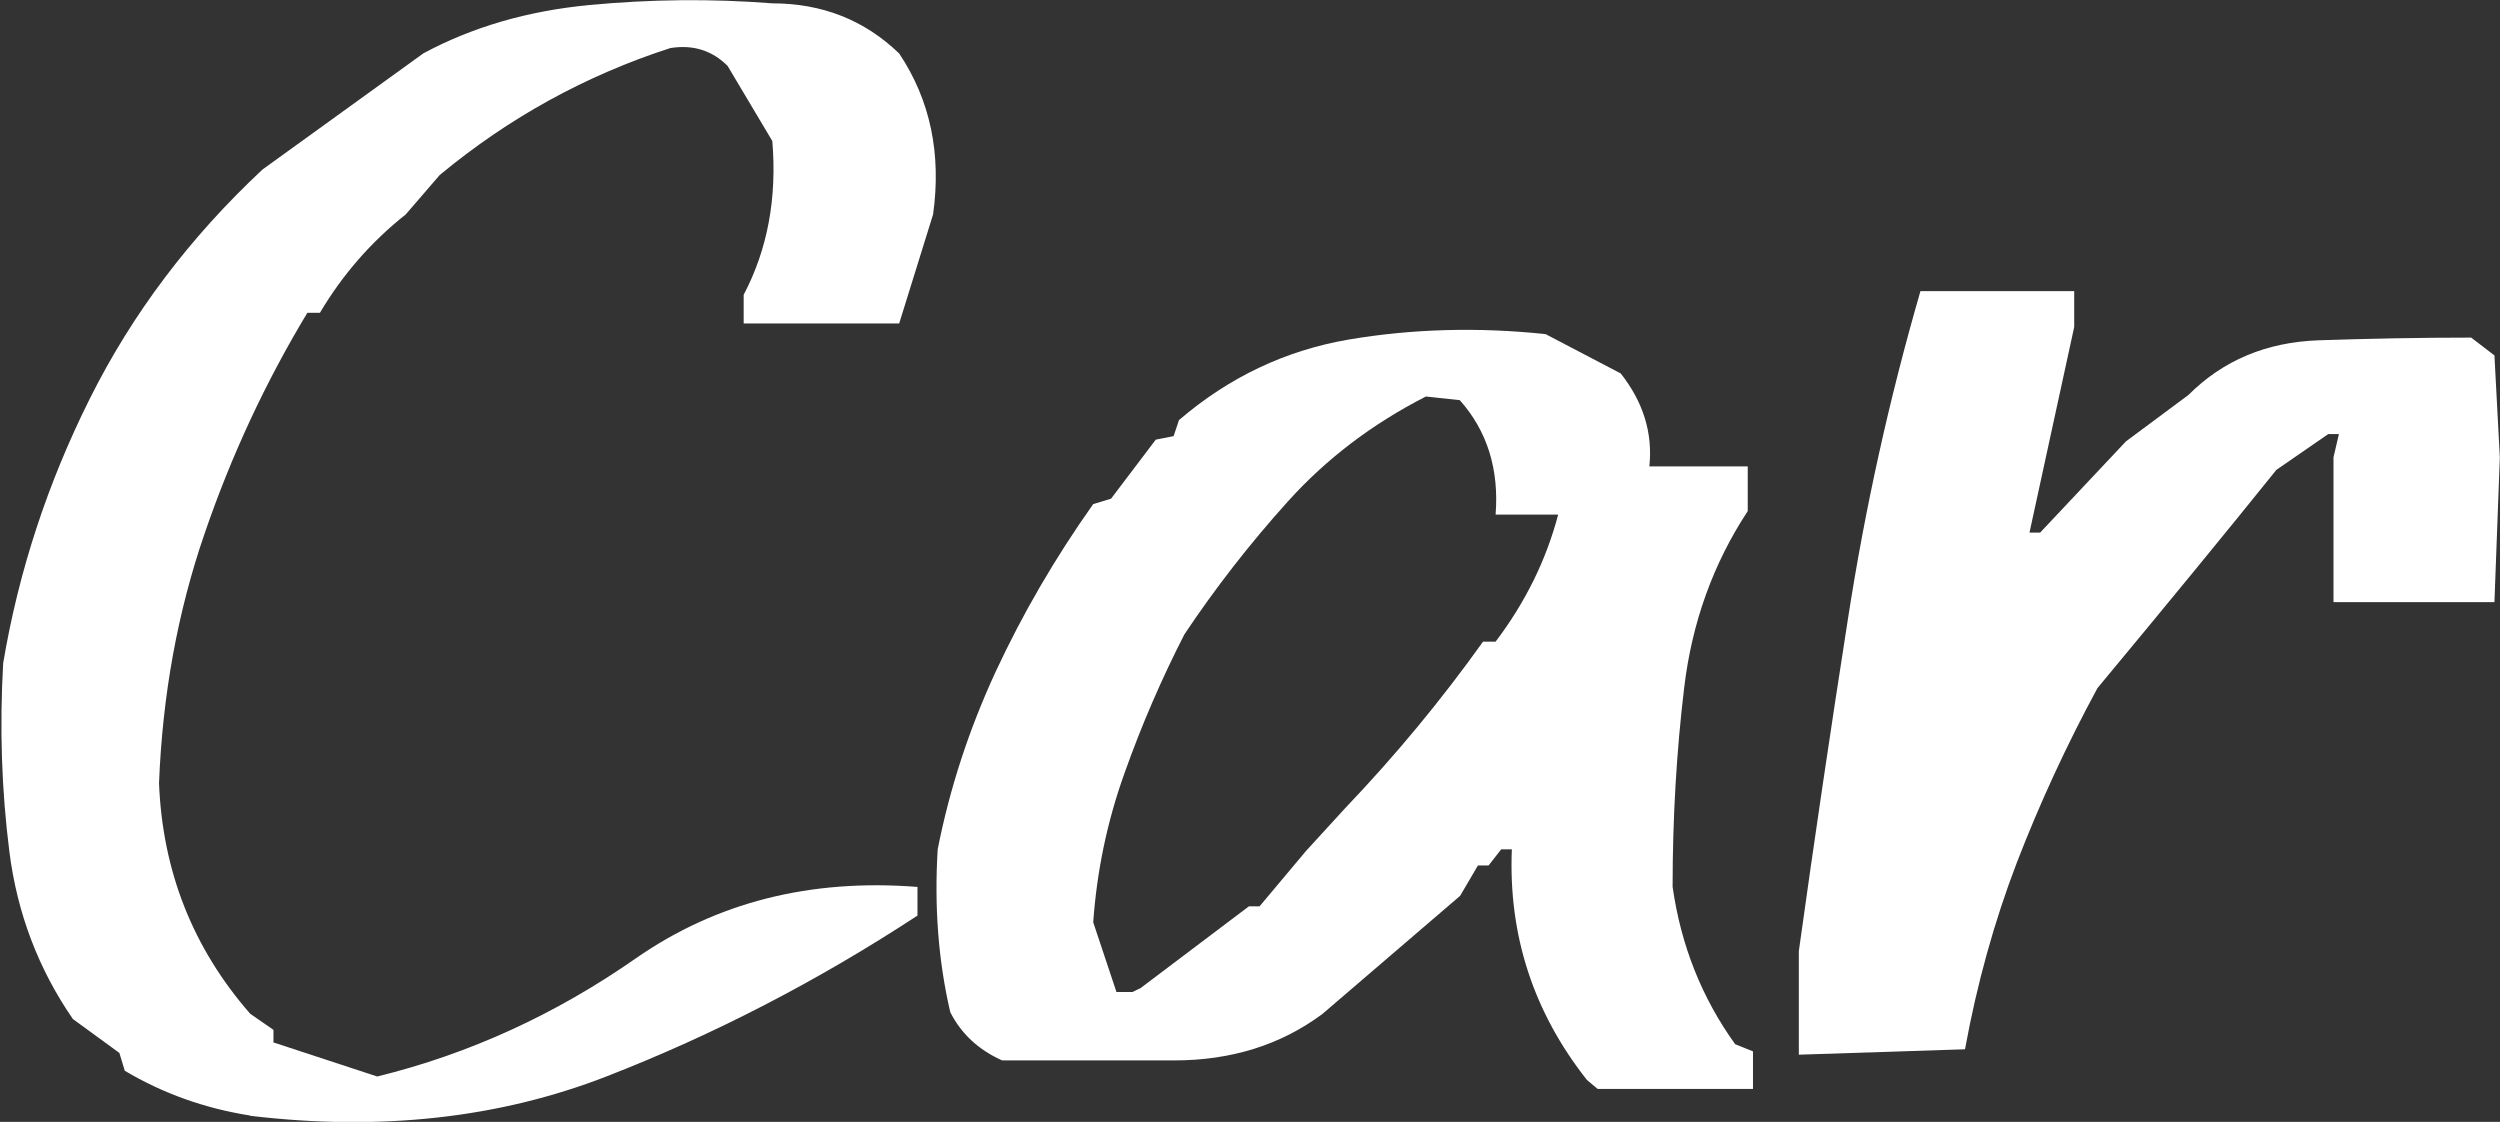 <?xml version="1.0" encoding="UTF-8"?><svg id="_レイヤー_2" xmlns="http://www.w3.org/2000/svg" viewBox="0 0 157.06 70.48"><rect x="0" y="0" width="157.06" height="70.48" fill="#333333" stroke="none"/><defs><style>.cls-1{fill:none;}.cls-1,.cls-2{stroke-width:0px;}.cls-2{fill:#fff;}</style></defs><g id="_レイヤー_1-2"><g id="keyword03_en"><rect class="cls-1" y="4.66" width="157.06" height="61.15"/><path class="cls-2" d="M15.7,70.08c-2.85-.45-5.47-1.39-7.86-2.81l-.34-1.12-2.92-2.13c-2.17-3.15-3.5-6.65-3.99-10.51-.49-3.86-.62-7.81-.39-11.85.97-5.77,2.79-11.31,5.45-16.63,2.66-5.32,6.27-10.11,10.84-14.38l10.11-7.3c3.07-1.65,6.53-2.66,10.39-3.03,3.86-.37,7.7-.41,11.52-.11,3.15,0,5.8,1.05,7.98,3.15,1.95,2.92,2.66,6.29,2.13,10.11l-2.13,6.85h-9.77v-1.8c1.5-2.85,2.1-6.07,1.8-9.66l-2.81-4.72c-.97-.97-2.17-1.35-3.6-1.12-5.32,1.72-10.15,4.38-14.49,7.98l-2.13,2.47c-2.17,1.72-3.97,3.78-5.39,6.18h-.79c-2.62,4.34-4.78,8.97-6.46,13.88-1.69,4.91-2.64,10.13-2.86,15.67.22,5.54,2.13,10.37,5.73,14.49l1.46,1.01v.79l6.52,2.14c5.77-1.42,11.18-3.89,16.24-7.42,5.06-3.52,10.95-5.02,17.7-4.49v1.8c-6.29,4.12-12.81,7.49-19.55,10.11-6.74,2.62-14.2,3.44-22.36,2.47Z"/><path class="cls-2" d="M100.37,68.41l-.67-.56c-3.37-4.27-4.94-9.1-4.72-14.49h-.67l-.79,1.01h-.67l-1.12,1.91-8.65,7.42c-2.62,1.95-5.73,2.92-9.33,2.92h-10.79c-1.5-.67-2.58-1.69-3.26-3.03-.75-3.22-1.01-6.63-.79-10.23.75-3.82,1.97-7.55,3.65-11.18,1.69-3.63,3.73-7.14,6.12-10.51l1.12-.34,2.81-3.71,1.12-.22.34-1.01c3.15-2.7,6.7-4.38,10.67-5.06,3.97-.67,8.09-.79,12.36-.34l4.72,2.47c1.42,1.8,2.02,3.75,1.8,5.84h6.18v2.81c-2.17,3.3-3.5,6.99-3.99,11.07-.49,4.08-.73,8.26-.73,12.53.52,3.67,1.83,6.97,3.93,9.89l1.12.45v2.36h-9.78ZM71.61,62.11l6.85-5.17h.67l2.92-3.48,2.47-2.7c3.15-3.3,6.03-6.78,8.65-10.45h.79c1.87-2.47,3.18-5.13,3.93-7.98h-3.93c.22-2.85-.52-5.24-2.25-7.19l-2.13-.23c-3.37,1.72-6.26,3.92-8.65,6.57-2.4,2.66-4.57,5.45-6.52,8.37-1.42,2.77-2.68,5.67-3.76,8.71-1.09,3.03-1.74,6.16-1.97,9.38l1.46,4.38h1.01l.45-.22Z"/><path class="cls-2" d="M113.01,66.27v-6.52c.97-6.97,2-13.93,3.09-20.9,1.08-6.97,2.6-13.82,4.55-20.56h9.66v2.25l-2.81,12.92h.67l5.39-5.73,3.93-2.92c2.17-2.17,4.89-3.31,8.15-3.43,3.26-.11,6.46-.17,9.61-.17l1.46,1.12.34,6.4-.34,9.1h-10.11v-9.1l.34-1.46h-.67l-3.26,2.25c-3.07,3.82-6.82,8.39-11.24,13.71-1.95,3.6-3.63,7.25-5.06,10.95-1.42,3.71-2.51,7.62-3.26,11.74l-10.45.34Z"/></g></g></svg>